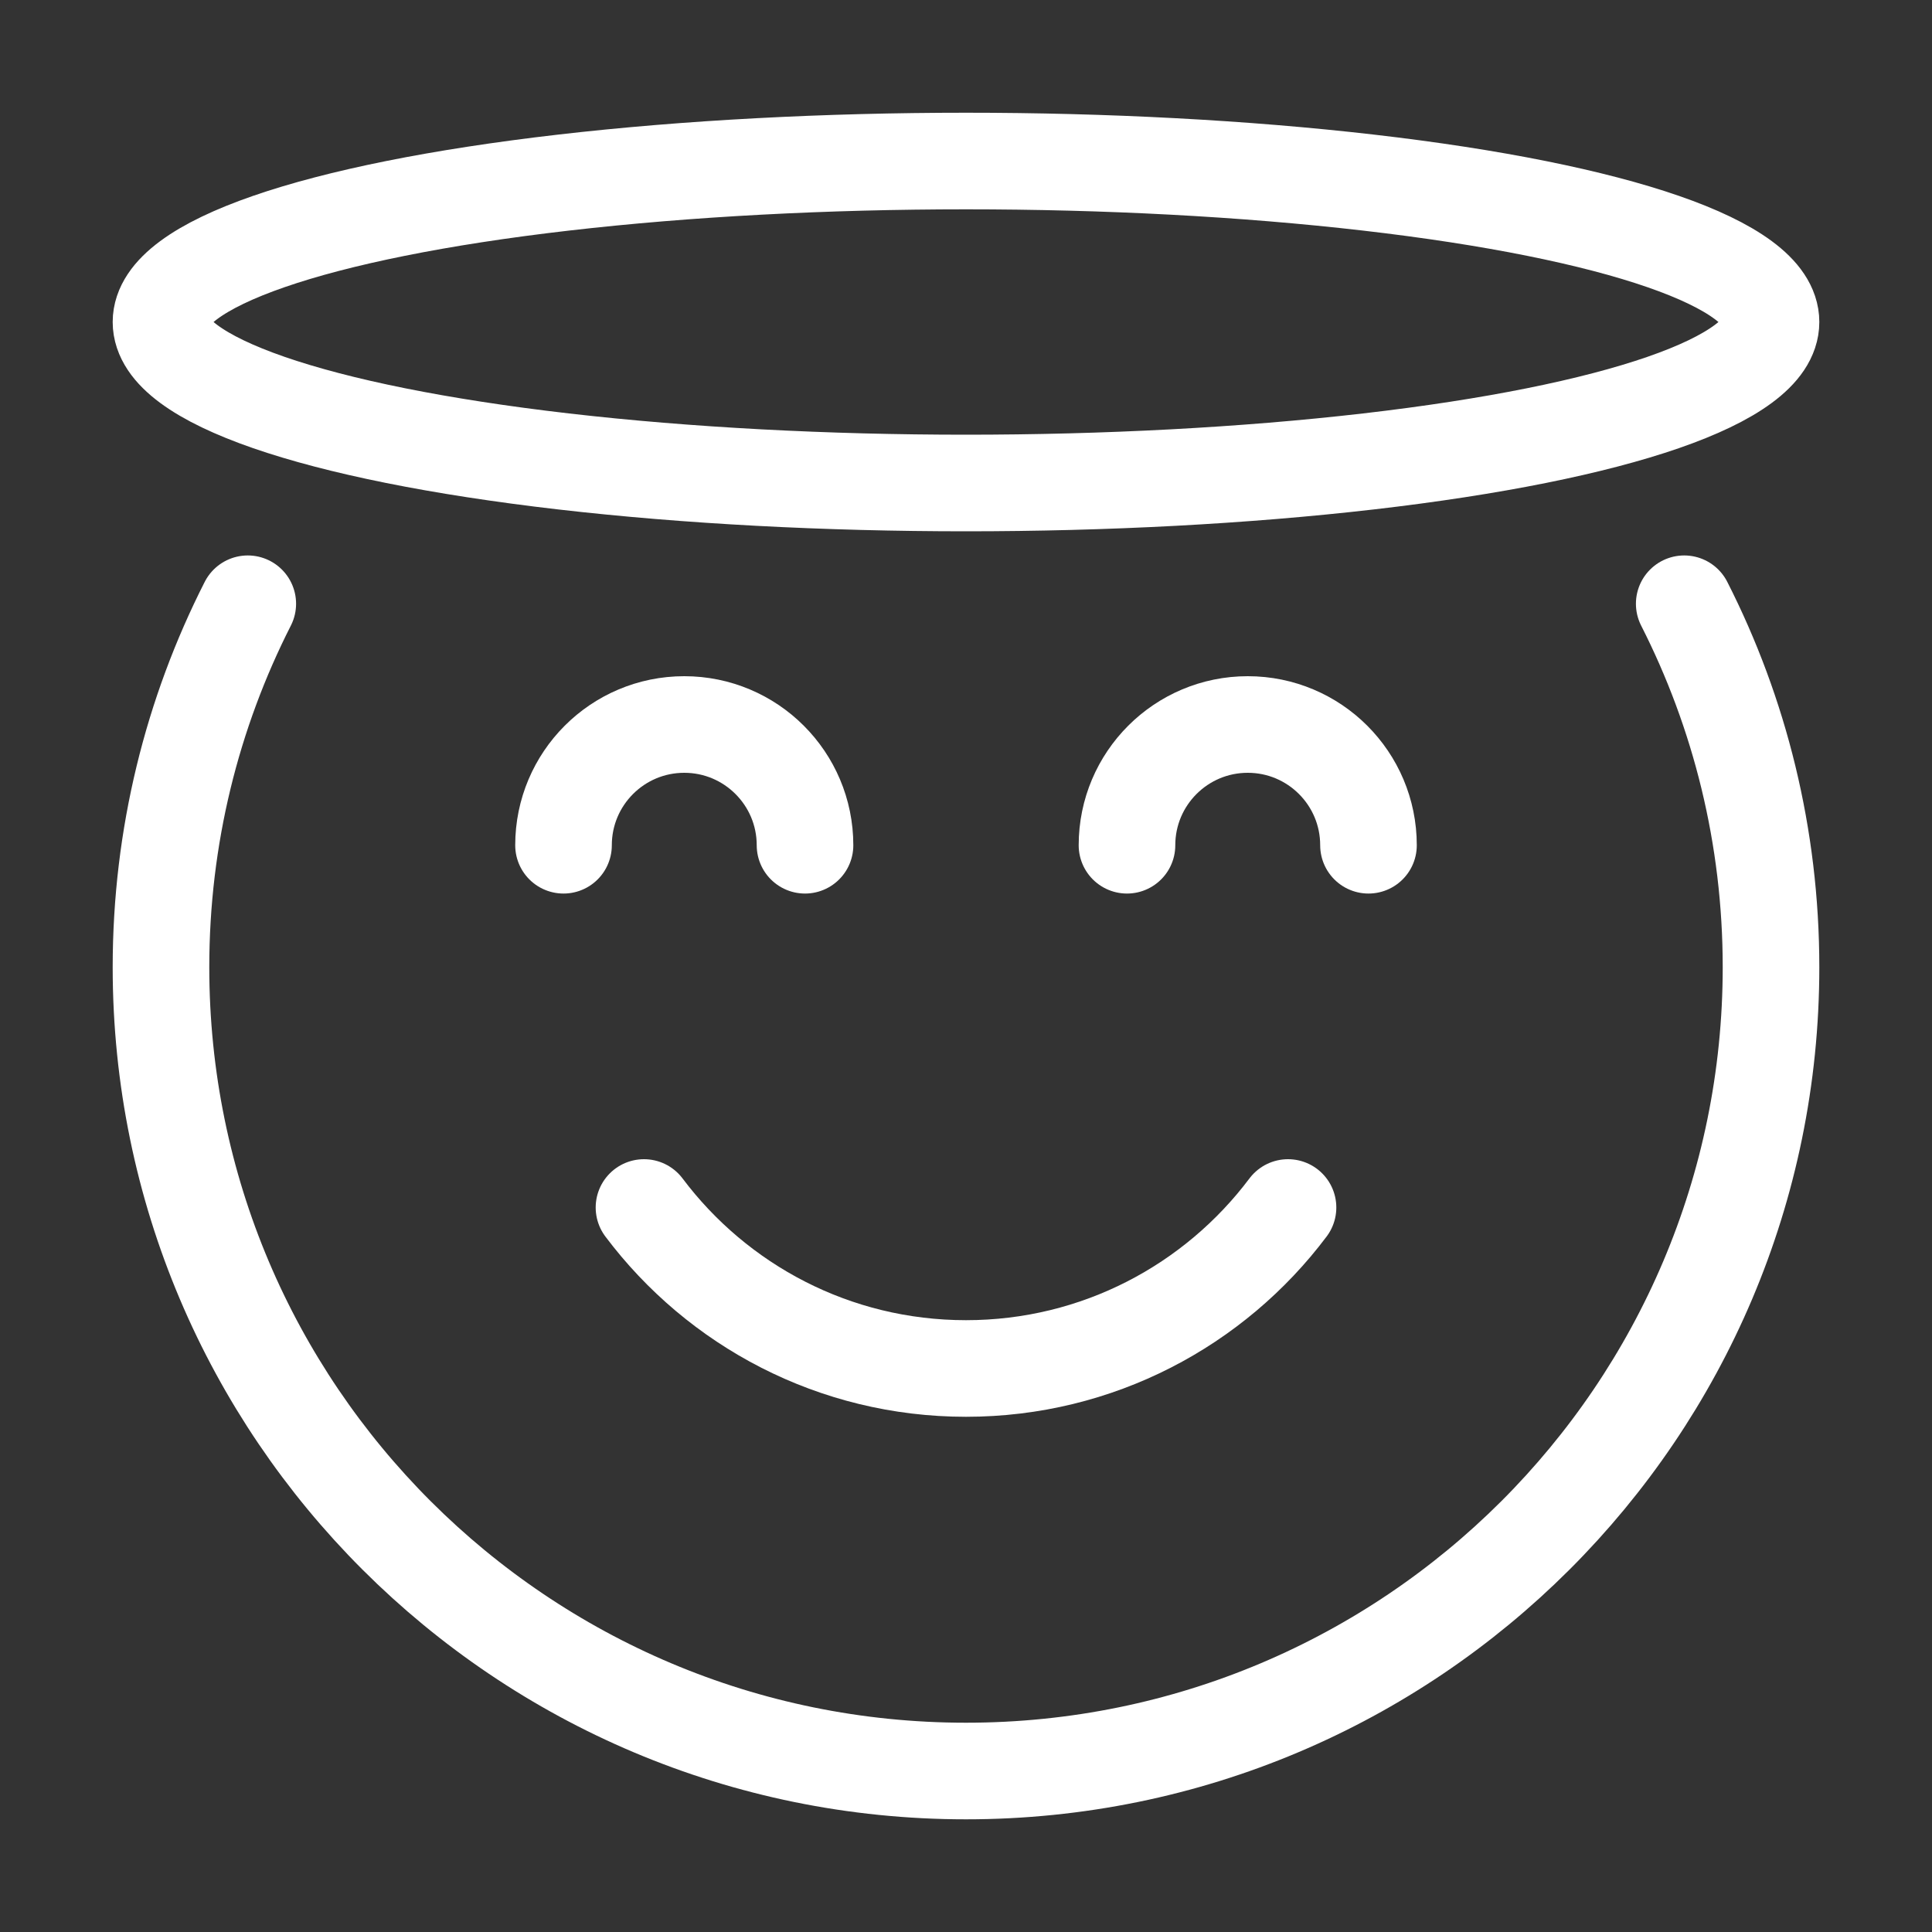 <svg width="40" height="40" viewBox="0 0 40 40" fill="none" xmlns="http://www.w3.org/2000/svg">
<rect x="0" y="0" width="40" height="40" fill="#333333" stroke="none"/>
<path d="M5.13 12.5C3.981 14.76 3.333 17.317 3.333 20.025C3.333 29.216 10.795 36.667 20 36.667C29.205 36.667 36.667 29.216 36.667 20.025C36.667 17.317 36.019 14.76 34.87 12.5" stroke="white" stroke-width="2" stroke-linecap="round" stroke-linejoin="round"/>
<path d="M13.333 25C14.854 27.024 17.274 28.333 20 28.333C22.726 28.333 25.146 27.024 26.667 25" stroke="white" stroke-width="2" stroke-linecap="round" stroke-linejoin="round"/>
<ellipse cx="20" cy="6.667" rx="16.667" ry="3.333" stroke="white" stroke-width="2" stroke-linecap="round" stroke-linejoin="round"/>
<path d="M11.667 17.5C11.667 16.119 12.786 15 14.167 15C15.547 15 16.667 16.119 16.667 17.5M23.333 17.5C23.333 16.119 24.453 15 25.833 15C27.214 15 28.333 16.119 28.333 17.5" stroke="white" stroke-width="2" stroke-linecap="round" stroke-linejoin="round"/>
</svg>
